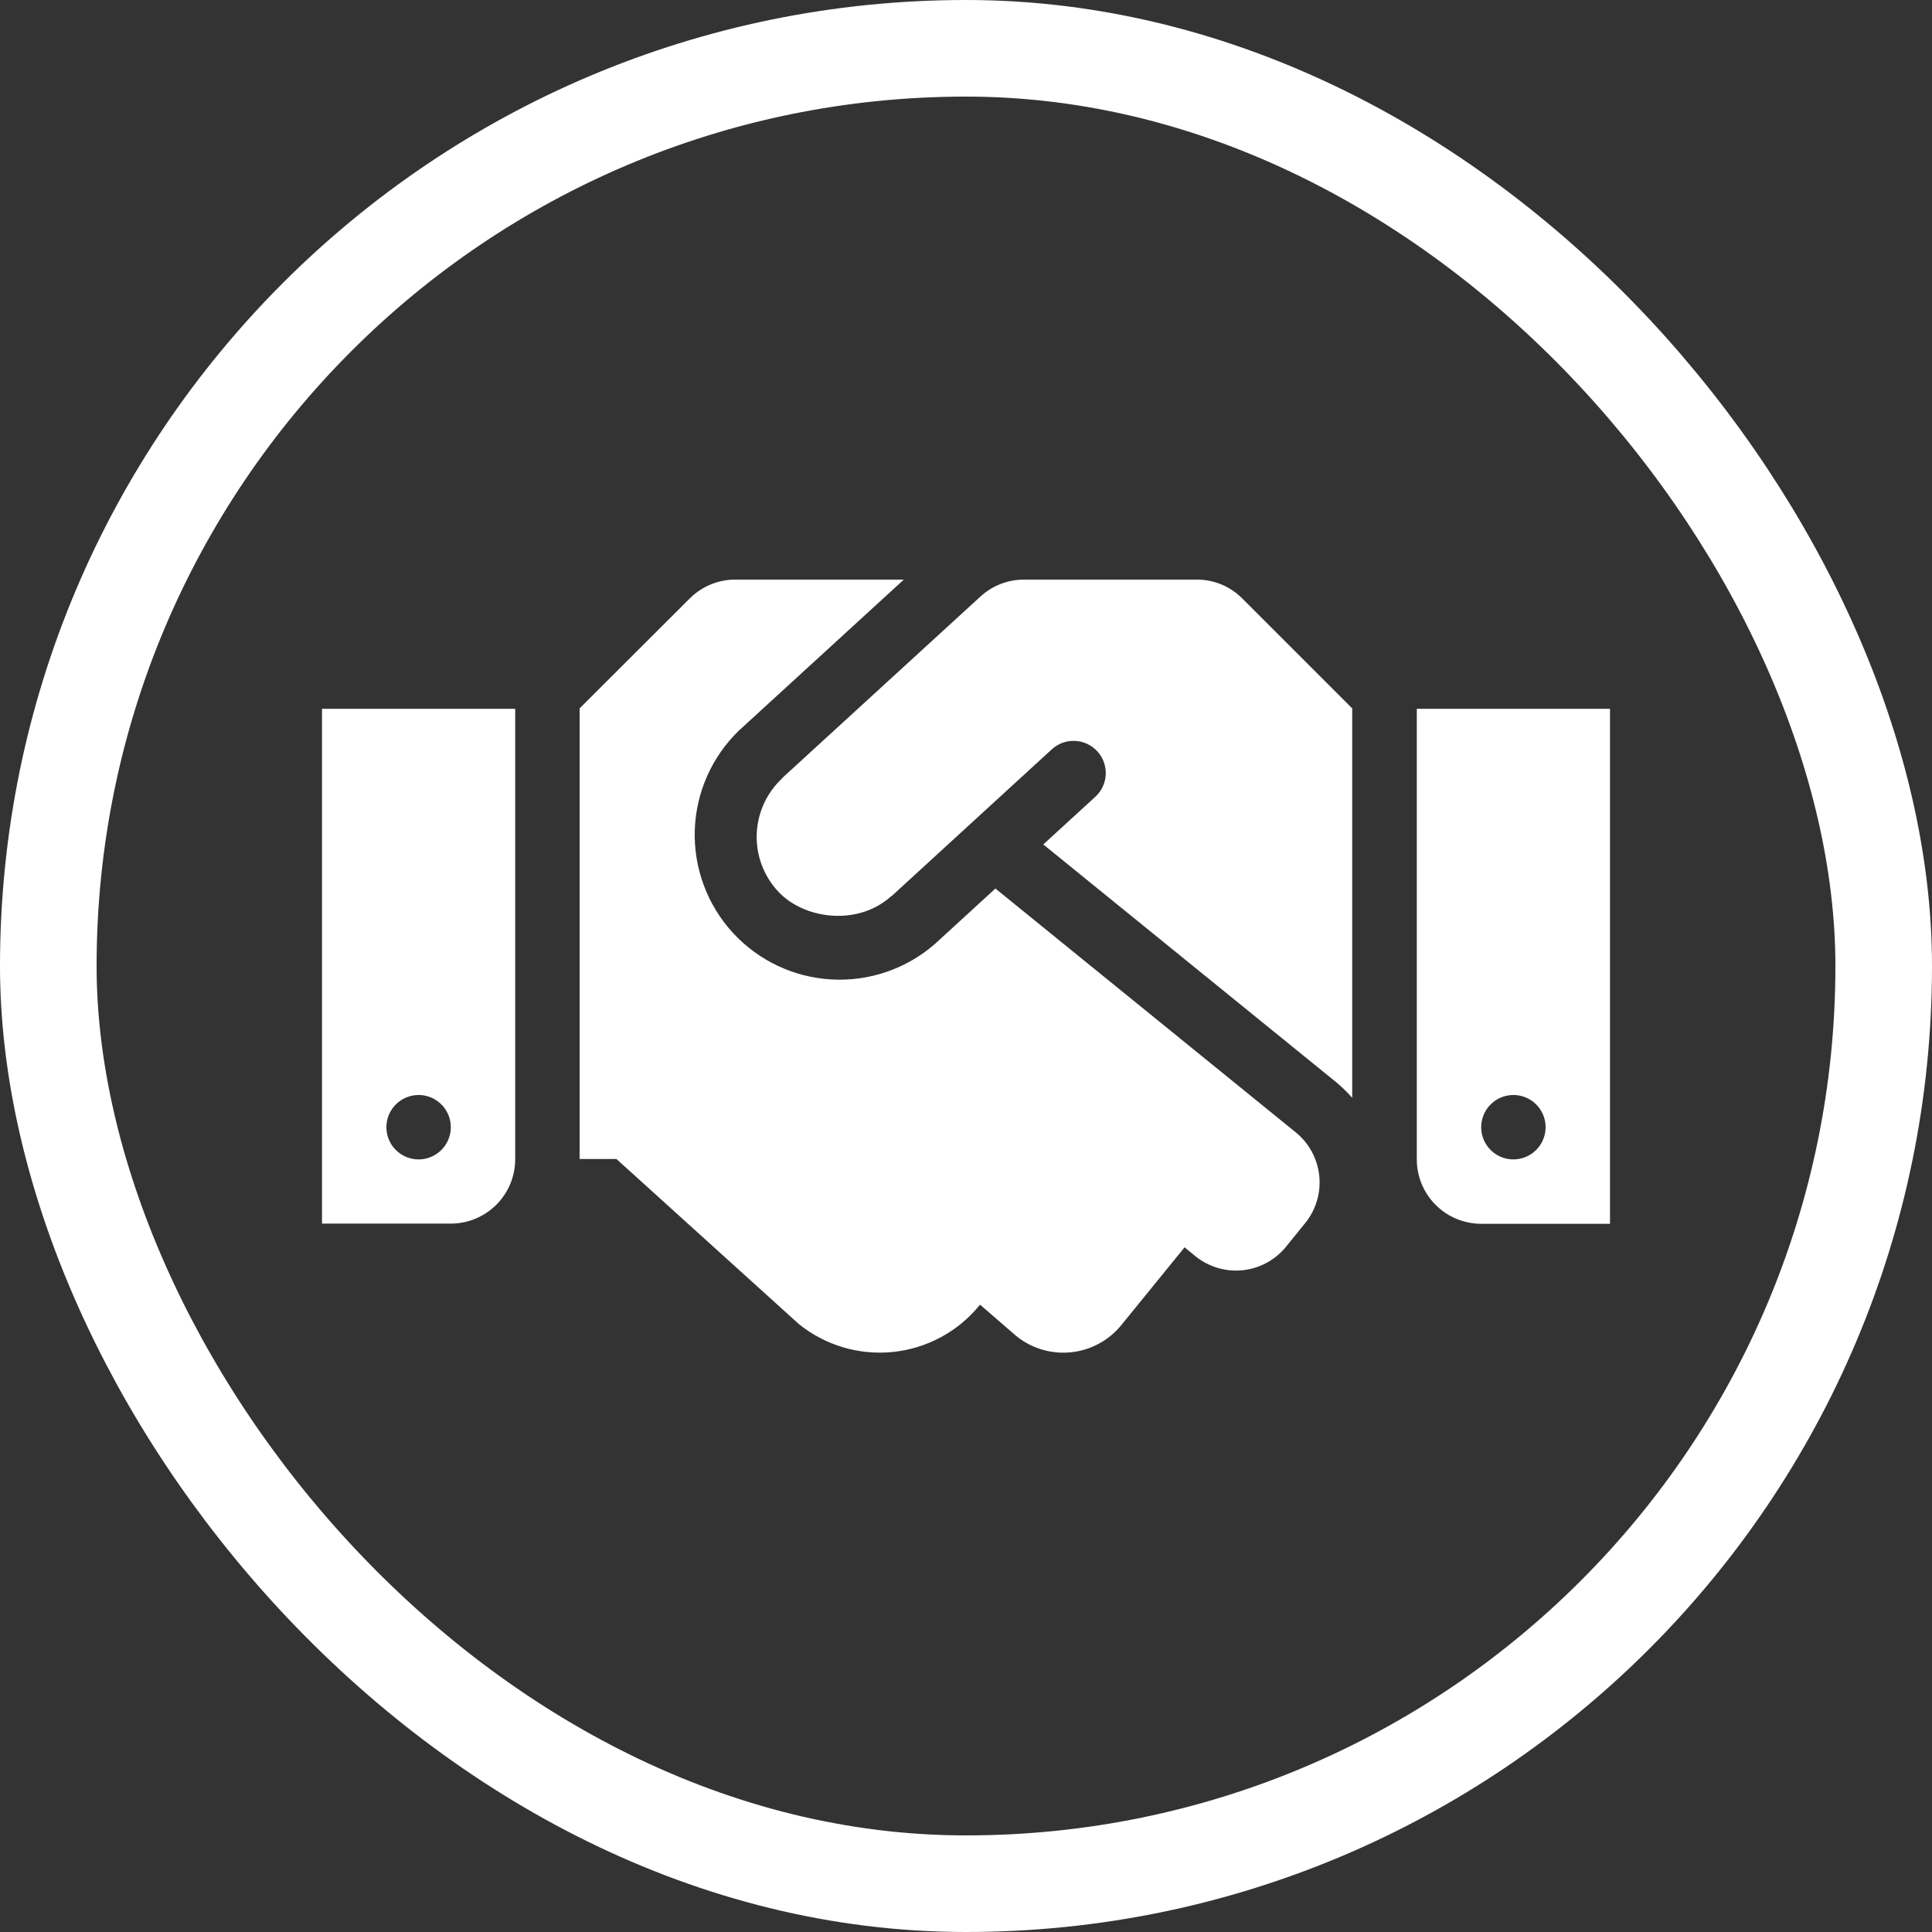 <?xml version="1.0" encoding="UTF-8"?> <svg xmlns="http://www.w3.org/2000/svg" width="60" height="60" viewBox="0 0 60 60" fill="none"><rect x="0" y="0" width="60" height="60" fill="#333333" stroke="none"/><rect x="1.5" y="1.5" width="57" height="57" rx="28.5" stroke="white" stroke-width="3"></rect><path d="M10 38H14C14.53 38 15.039 37.789 15.414 37.414C15.789 37.039 16 36.53 16 36V22.012H10V38ZM13 34.006C13.198 34.006 13.391 34.065 13.556 34.175C13.72 34.285 13.848 34.441 13.924 34.624C14 34.806 14.019 35.007 13.981 35.201C13.942 35.395 13.847 35.574 13.707 35.713C13.567 35.853 13.389 35.949 13.195 35.987C13.001 36.026 12.8 36.006 12.617 35.93C12.435 35.854 12.278 35.726 12.168 35.562C12.059 35.397 12 35.204 12 35.006C12 34.741 12.105 34.487 12.293 34.299C12.48 34.112 12.735 34.006 13 34.006ZM38.581 18.587C38.396 18.401 38.176 18.253 37.934 18.152C37.691 18.051 37.431 18 37.169 18H31.8C31.3 18 30.819 18.188 30.45 18.525L24.306 24.15C24.3 24.156 24.294 24.169 24.288 24.175C23.808 24.623 23.526 25.242 23.501 25.898C23.476 26.554 23.712 27.192 24.156 27.675C24.95 28.544 26.619 28.775 27.663 27.844C27.669 27.837 27.681 27.837 27.688 27.831L32.681 23.256C32.878 23.084 33.134 22.995 33.395 23.01C33.656 23.024 33.901 23.14 34.078 23.333C34.255 23.526 34.349 23.78 34.34 24.042C34.331 24.303 34.22 24.551 34.031 24.731L32.4 26.225L41.5 33.612C41.677 33.76 41.842 33.921 41.994 34.094V22L38.581 18.587Z" fill="white"></path><path d="M44 22.012V36.006C44 36.537 44.211 37.045 44.586 37.42C44.961 37.795 45.47 38.006 46 38.006H50V22.012H44ZM47 36.006C46.802 36.006 46.609 35.948 46.444 35.838C46.28 35.728 46.152 35.572 46.076 35.389C46 35.206 45.981 35.005 46.019 34.811C46.058 34.617 46.153 34.439 46.293 34.299C46.433 34.159 46.611 34.064 46.805 34.026C46.999 33.987 47.2 34.007 47.383 34.082C47.565 34.158 47.722 34.286 47.831 34.451C47.941 34.615 48 34.809 48 35.006C48 35.272 47.895 35.526 47.707 35.713C47.52 35.901 47.265 36.006 47 36.006ZM40.244 35.169L30.913 27.594L29.038 29.312C28.153 30.086 27.001 30.483 25.828 30.418C24.654 30.354 23.553 29.833 22.758 28.967C21.964 28.101 21.54 26.958 21.577 25.784C21.614 24.609 22.109 23.496 22.956 22.681L28.069 18H22.831C22.569 18 22.309 18.052 22.067 18.153C21.824 18.254 21.604 18.401 21.419 18.587L18 22V35.994H19.144L24.8 41.112C25.623 41.781 26.678 42.095 27.733 41.986C28.788 41.877 29.756 41.354 30.425 40.531L30.438 40.519L31.556 41.487C31.793 41.68 32.065 41.824 32.358 41.911C32.65 41.999 32.957 42.028 33.261 41.996C33.564 41.965 33.859 41.874 34.127 41.729C34.395 41.584 34.633 41.387 34.825 41.15L36.788 38.737L37.125 39.013C37.537 39.346 38.065 39.503 38.592 39.448C39.12 39.393 39.603 39.131 39.938 38.719L40.531 37.987C40.867 37.576 41.025 37.047 40.971 36.519C40.917 35.99 40.656 35.505 40.244 35.169Z" fill="white"></path></svg> 
